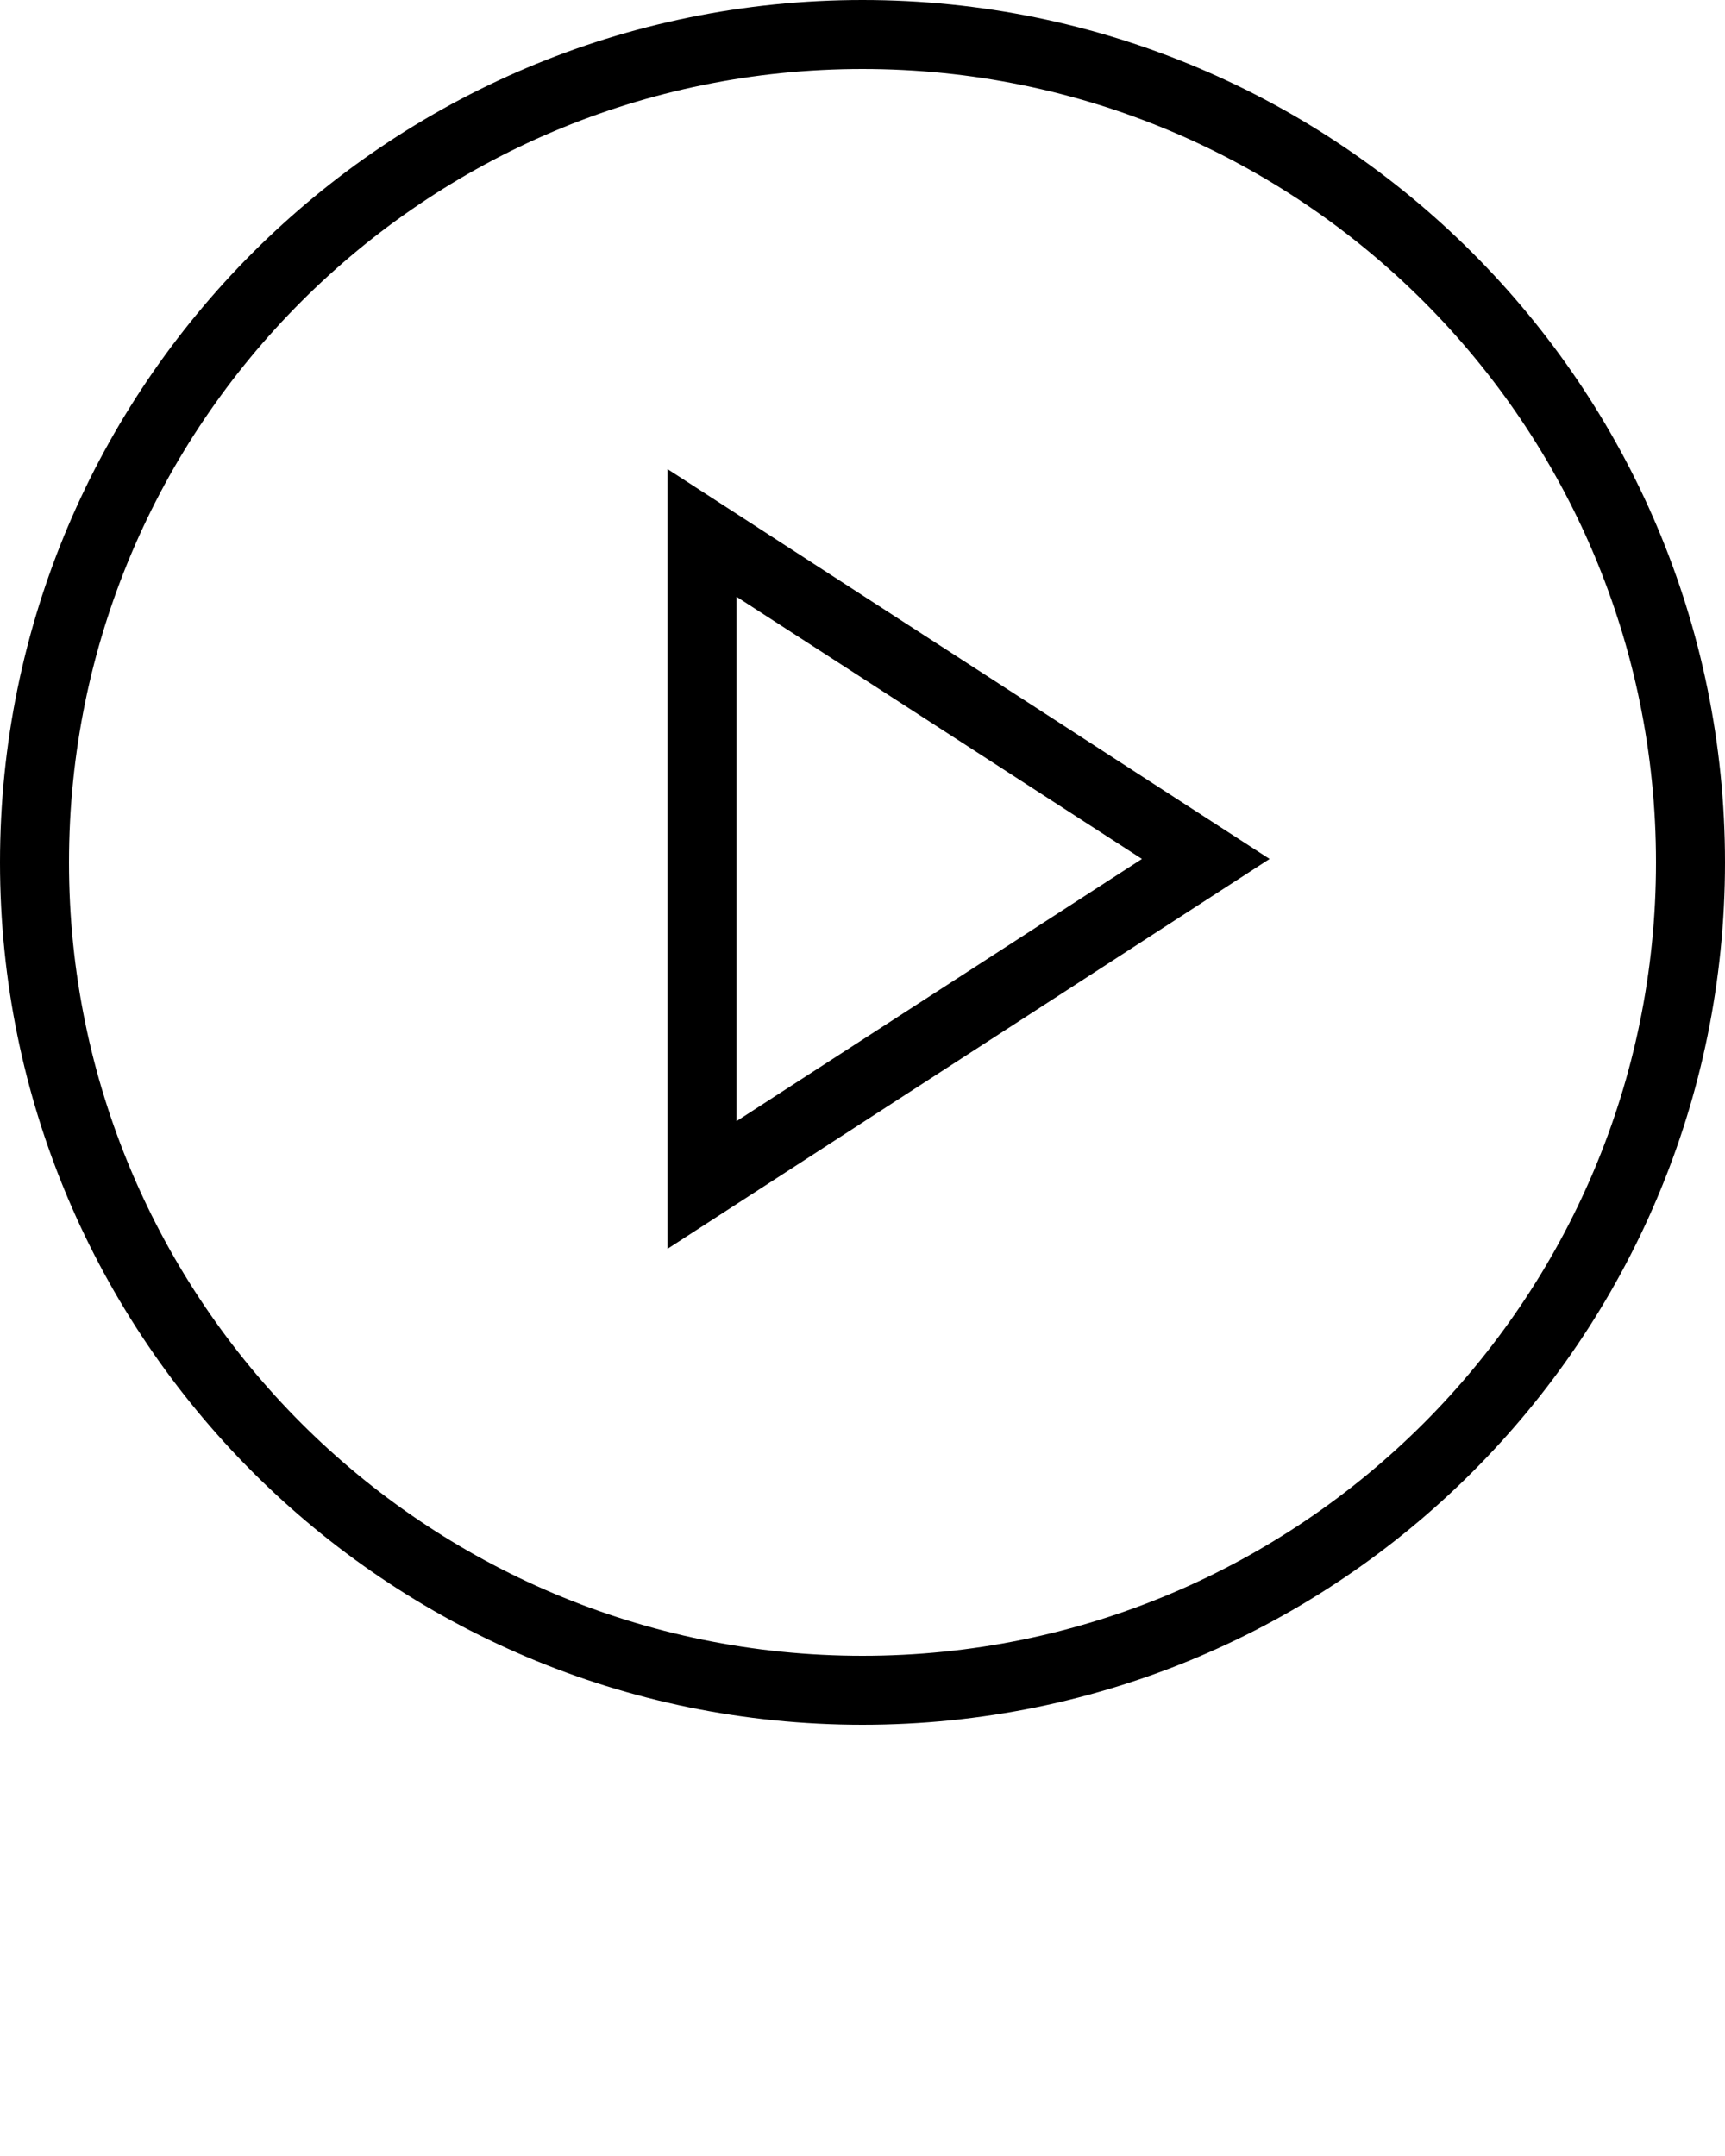 <svg xmlns="http://www.w3.org/2000/svg" viewBox="0 0 100 125"><path d="M38.7 72.4l34.9-22.6-34.9-22.6v45.2zm4-37.8l23.5 15.2L42.7 65V34.6z"/><path d="M50 0C22.4 0 0 22.4 0 50s22.4 50 50 50 50-22.4 50-50S77.6 0 50 0zm0 96C24.6 96 4 75.4 4 50S24.6 4 50 4s46 20.6 46 46-20.6 46-46 46z"/></svg>